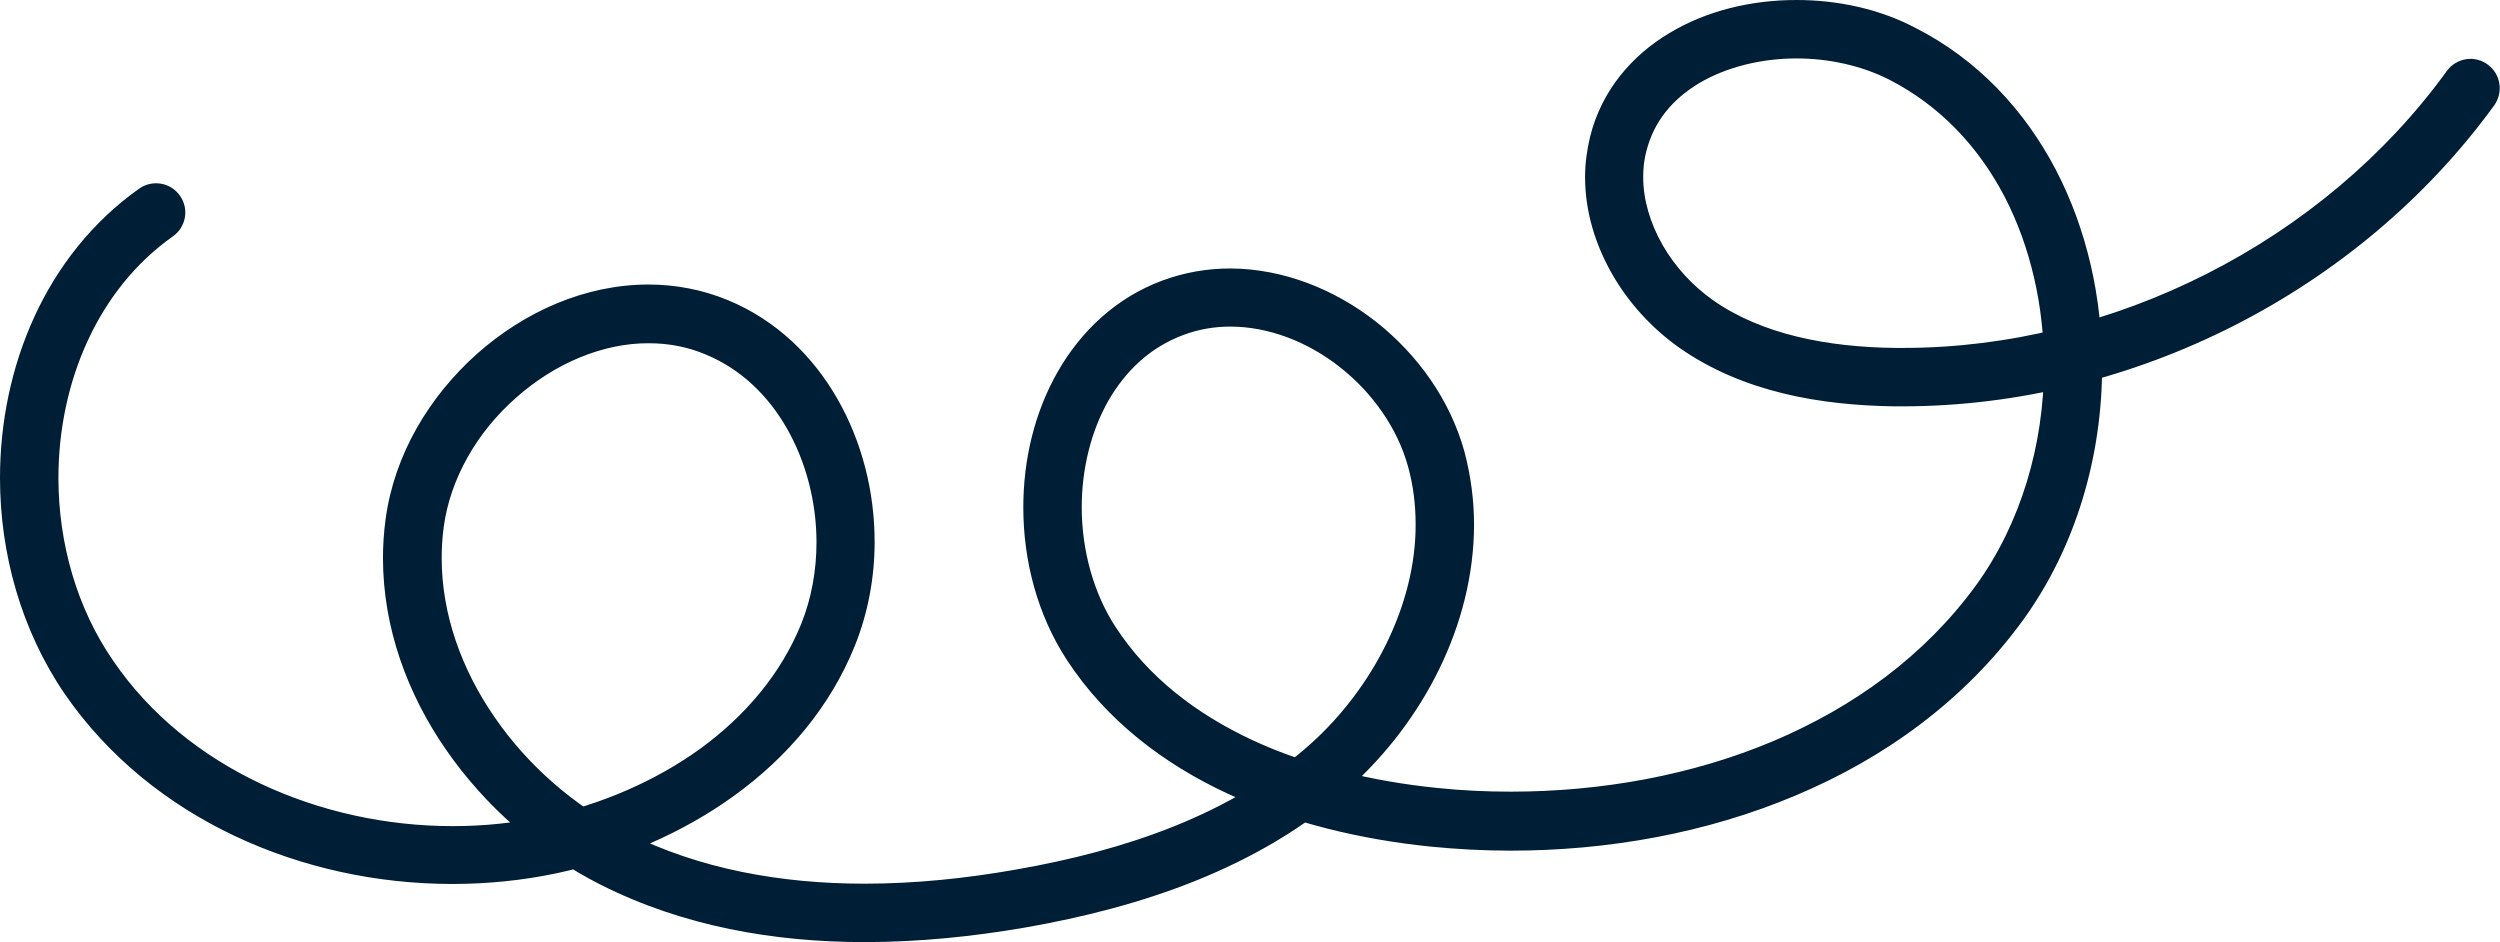 <?xml version="1.0" encoding="UTF-8"?> <!-- Generator: Adobe Illustrator 26.0.2, SVG Export Plug-In . SVG Version: 6.00 Build 0) --> <svg xmlns="http://www.w3.org/2000/svg" xmlns:xlink="http://www.w3.org/1999/xlink" id="Layer_1" x="0px" y="0px" viewBox="0 0 85.58 32.25" style="enable-background:new 0 0 85.58 32.25;" xml:space="preserve"> <style type="text/css"> .st0{fill:#001E35;} </style> <path class="st0" d="M4.76,6.46C1.56,8.73,0,12.56,0,16.36c0,2.6,0.73,5.22,2.22,7.4c2.96,4.29,8.14,6.5,13.26,6.5 c1.21,0,2.41-0.12,3.59-0.37c2.15-0.46,4.26-1.35,6.06-2.65c1.8-1.3,3.29-3.03,4.14-5.15c0.45-1.13,0.67-2.33,0.67-3.54 c0-1.71-0.43-3.42-1.27-4.89c-0.84-1.47-2.1-2.7-3.74-3.38c-0.89-0.37-1.82-0.54-2.73-0.54c-2.17,0-4.25,0.93-5.88,2.38 c-1.62,1.45-2.82,3.43-3.12,5.65l0,0c-0.06,0.45-0.09,0.89-0.09,1.33c0,2.38,0.83,4.65,2.17,6.58c1.34,1.93,3.18,3.54,5.27,4.6 c2.83,1.43,5.95,1.97,9.05,1.97c1.85,0,3.71-0.19,5.5-0.5c3.94-0.69,7.98-2.01,11.1-4.79c2.52-2.27,4.25-5.57,4.26-8.99 c0-0.84-0.11-1.68-0.33-2.51c-0.49-1.78-1.61-3.33-3.03-4.45c-1.42-1.11-3.17-1.81-4.98-1.82c-0.78,0-1.56,0.13-2.32,0.41 c-1.6,0.59-2.81,1.75-3.6,3.14c-0.79,1.39-1.17,3-1.17,4.63c0,1.82,0.48,3.67,1.49,5.22l0,0c1.36,2.08,3.33,3.57,5.51,4.58 c2.18,1.01,4.59,1.57,6.93,1.81c0.91,0.09,1.83,0.14,2.75,0.14c3.33,0,6.71-0.6,9.76-1.89c3.05-1.28,5.79-3.26,7.78-6 c1.82-2.51,2.71-5.62,2.71-8.69c0-2.35-0.52-4.68-1.58-6.72c-1.06-2.03-2.67-3.78-4.82-4.87C64.32,0.3,62.9,0,61.5,0 c-1.54,0-3.07,0.36-4.35,1.13c-1.28,0.76-2.33,1.97-2.72,3.56l0,0c-0.11,0.46-0.17,0.92-0.17,1.37c0,1.18,0.35,2.31,0.92,3.31 c0.57,1,1.37,1.87,2.3,2.53c2.2,1.54,4.86,1.97,7.34,2.01c0.11,0,0.22,0,0.33,0c7.87-0.01,15.6-3.93,20.23-10.3 c0.32-0.45,0.23-1.07-0.22-1.4c-0.45-0.33-1.07-0.23-1.4,0.22c-4.23,5.84-11.41,9.48-18.61,9.48c-0.1,0-0.2,0-0.3,0 c-2.27-0.03-4.53-0.45-6.22-1.64c-0.69-0.49-1.3-1.15-1.72-1.89c-0.42-0.74-0.66-1.54-0.66-2.32c0-0.3,0.03-0.6,0.11-0.89l0,0 c0.26-1.02,0.89-1.77,1.8-2.32C59.09,2.3,60.28,2,61.5,2c1.11,0,2.23,0.25,3.16,0.72c1.74,0.89,3.06,2.29,3.96,4.01 c0.89,1.72,1.35,3.74,1.35,5.79c0,2.69-0.79,5.4-2.33,7.52c-1.75,2.4-4.17,4.16-6.94,5.33c-2.77,1.17-5.89,1.73-8.98,1.73 c-0.86,0-1.71-0.04-2.55-0.13c-2.16-0.22-4.37-0.74-6.29-1.63c-1.93-0.9-3.57-2.16-4.68-3.86l0,0c-0.77-1.17-1.17-2.65-1.17-4.12 c0-1.31,0.32-2.6,0.91-3.64c0.6-1.04,1.44-1.83,2.56-2.25c0.53-0.2,1.07-0.29,1.62-0.29c1.29,0,2.64,0.51,3.75,1.39 c1.11,0.87,1.97,2.09,2.33,3.4c0.18,0.65,0.26,1.31,0.26,1.98c0.01,2.73-1.45,5.59-3.59,7.51c-2.69,2.42-6.37,3.66-10.11,4.31 c-1.7,0.3-3.44,0.48-5.16,0.48c-2.87,0-5.67-0.5-8.15-1.75c-1.78-0.9-3.39-2.3-4.52-3.95c-1.14-1.65-1.81-3.54-1.81-5.44 c0-0.35,0.02-0.71,0.07-1.07l0,0c0.22-1.66,1.15-3.26,2.47-4.42c1.31-1.17,2.97-1.88,4.55-1.87c0.67,0,1.33,0.12,1.96,0.39 c1.18,0.49,2.12,1.39,2.77,2.53c0.65,1.14,1.01,2.52,1.01,3.89c0,0.96-0.17,1.92-0.52,2.79c-0.69,1.71-1.92,3.16-3.46,4.28 c-1.55,1.12-3.41,1.91-5.3,2.32c-1.04,0.22-2.1,0.33-3.17,0.33c-4.56,0-9.12-2-11.61-5.64C2.63,20.83,2,18.59,2,16.36 c0-3.27,1.35-6.46,3.92-8.27c0.45-0.32,0.56-0.94,0.24-1.39C5.84,6.24,5.21,6.14,4.76,6.46L4.76,6.46z"></path> </svg> 